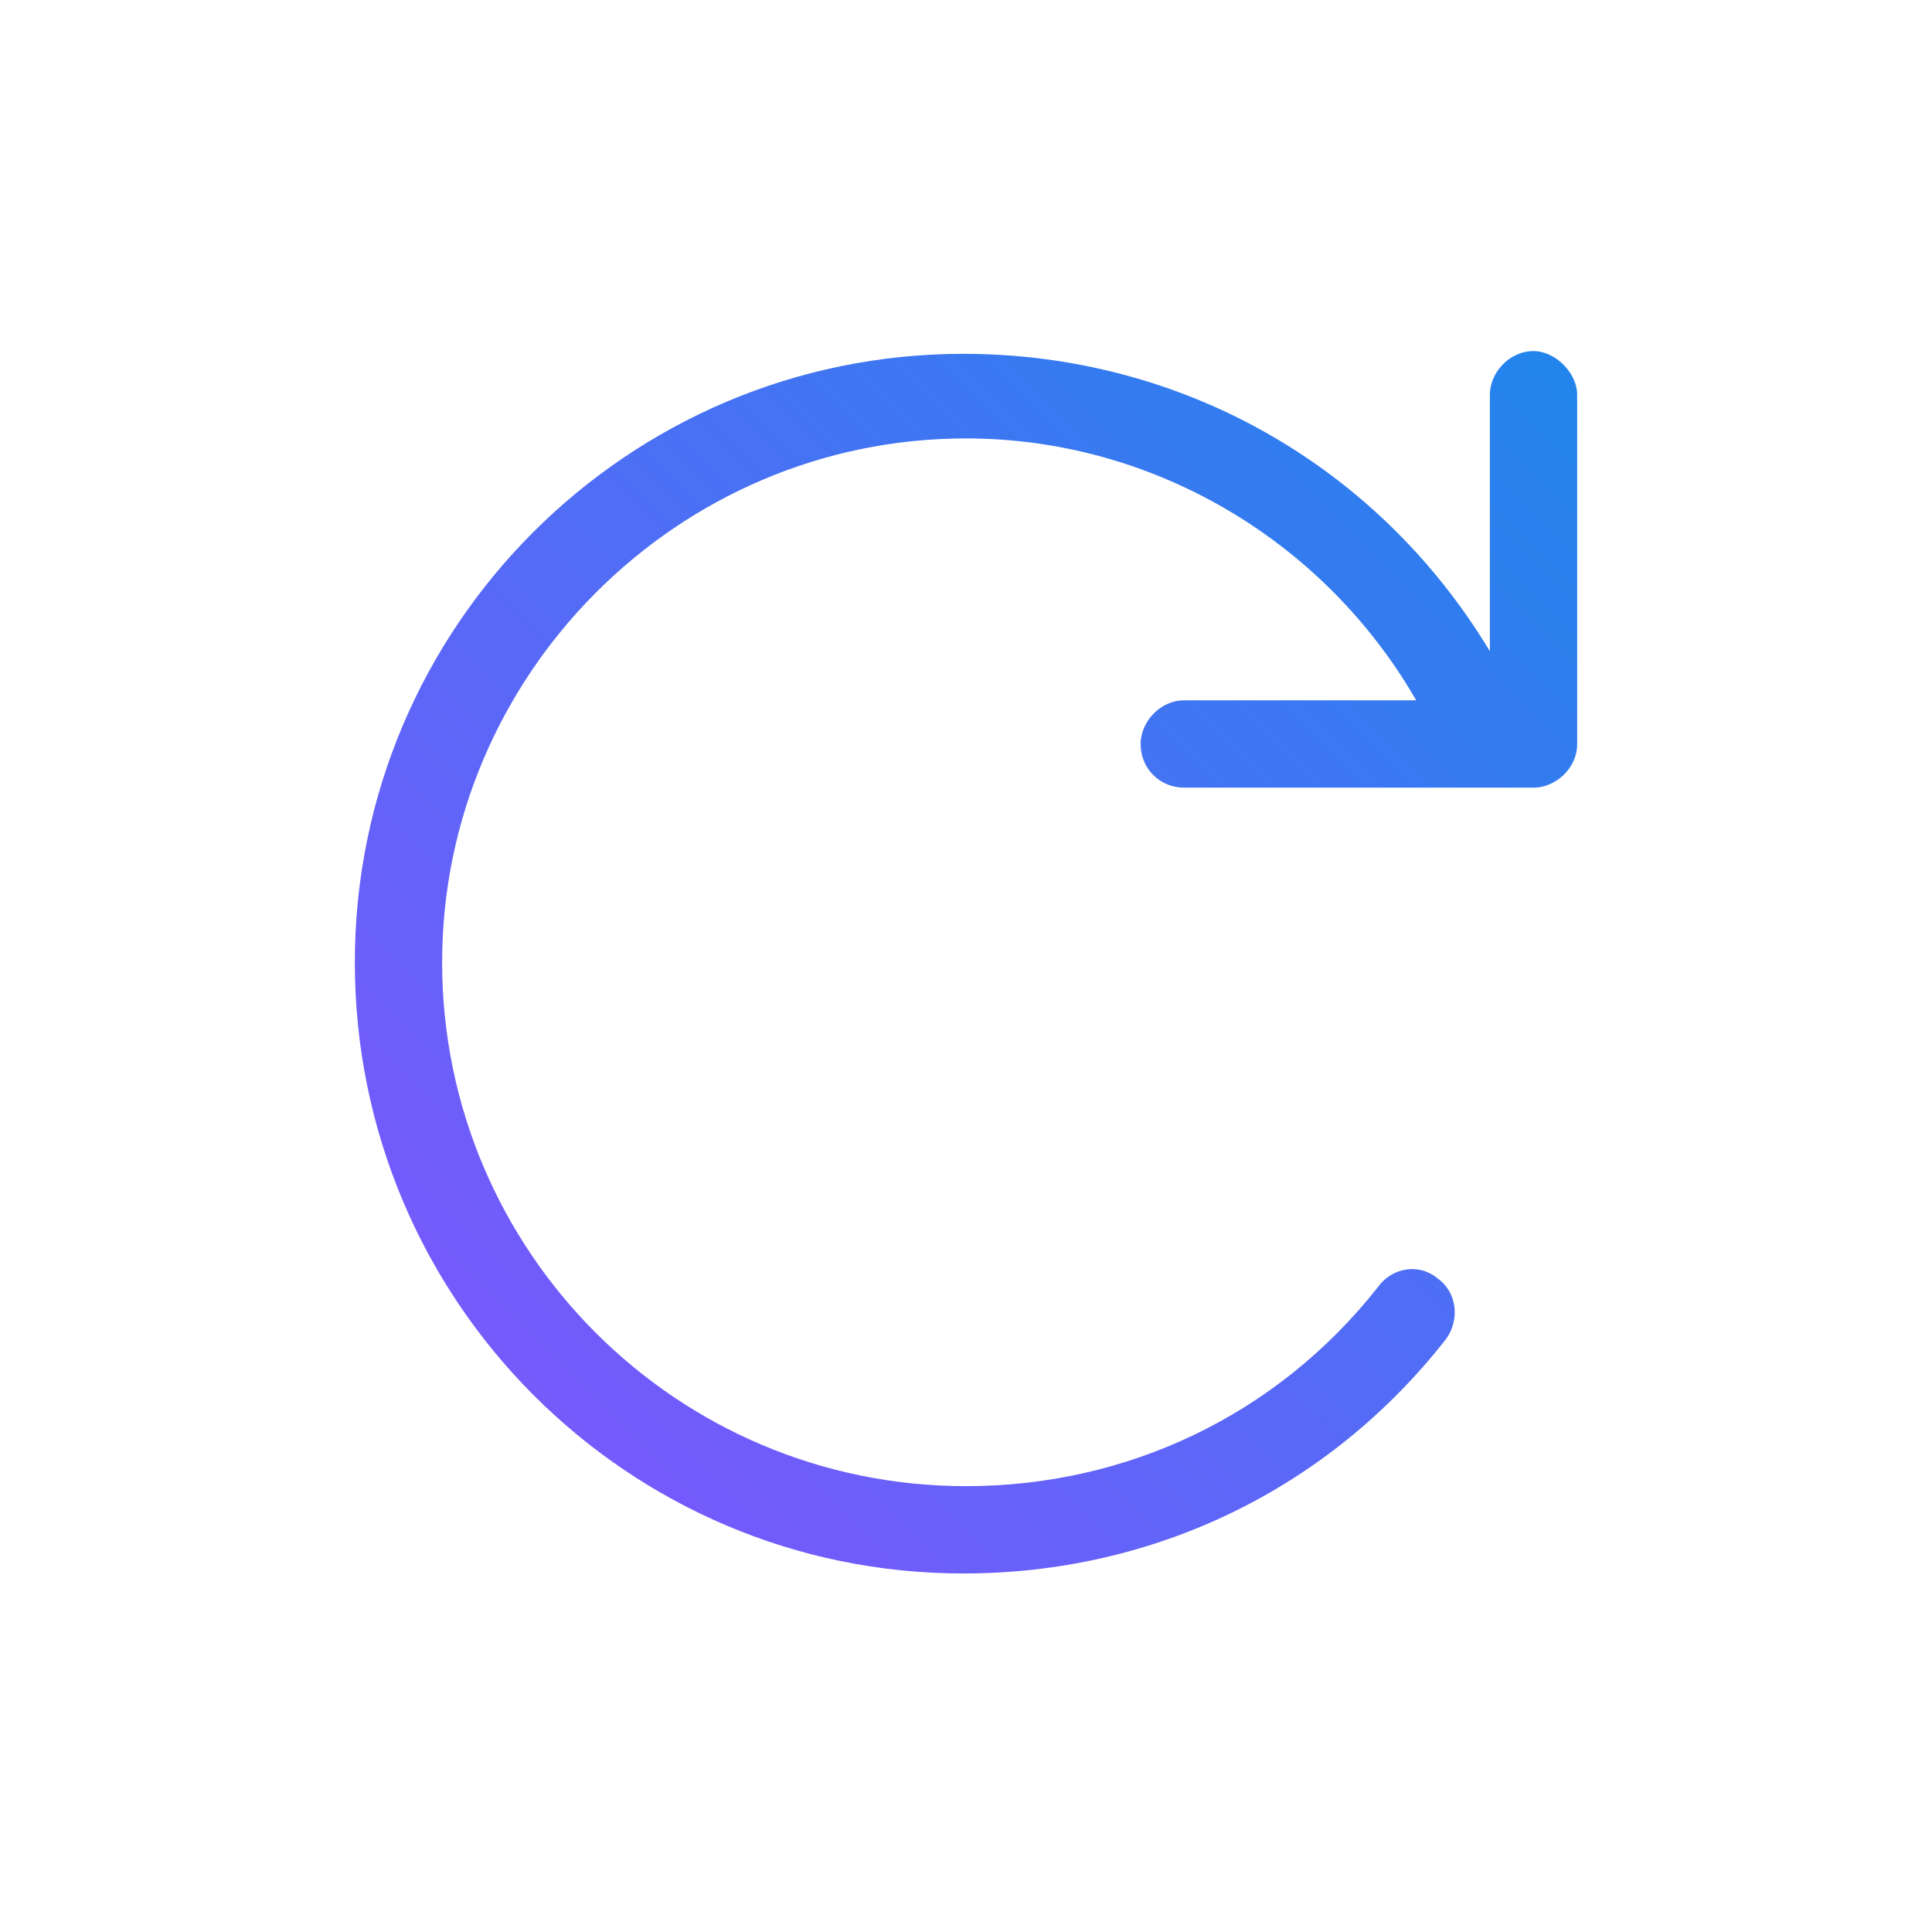 <?xml version="1.0" encoding="UTF-8"?> <svg xmlns="http://www.w3.org/2000/svg" width="65" height="65" viewBox="0 0 65 65" fill="none"><path d="M32.408 11.904C39.752 11.904 46.361 15.668 50.125 21.91V13.281C50.125 12.547 50.768 11.812 51.594 11.812C52.328 11.812 53.062 12.547 53.062 13.281V25.031C53.062 25.857 52.328 26.5 51.594 26.5H39.844C39.018 26.5 38.375 25.857 38.375 25.031C38.375 24.297 39.018 23.562 39.844 23.562H47.647C44.525 18.146 38.742 14.75 32.5 14.75C22.77 14.75 14.875 22.736 14.875 32.375C14.875 42.105 22.77 50 32.5 50C37.916 50 42.965 47.613 46.361 43.299C46.82 42.656 47.738 42.473 48.381 43.023C49.023 43.482 49.115 44.4 48.656 45.043C44.709 50.092 38.834 52.938 32.408 52.938C21.117 52.938 11.938 43.758 11.938 32.375C11.938 21.084 21.117 11.904 32.408 11.904Z" fill="url(#paint0_linear)"></path><defs><linearGradient id="paint0_linear" x1="53.062" y1="11.812" x2="11.938" y2="52.938" gradientUnits="userSpaceOnUse"><stop stop-color="#2185EC"></stop><stop offset="1" stop-color="#8452FF"></stop></linearGradient></defs></svg> 